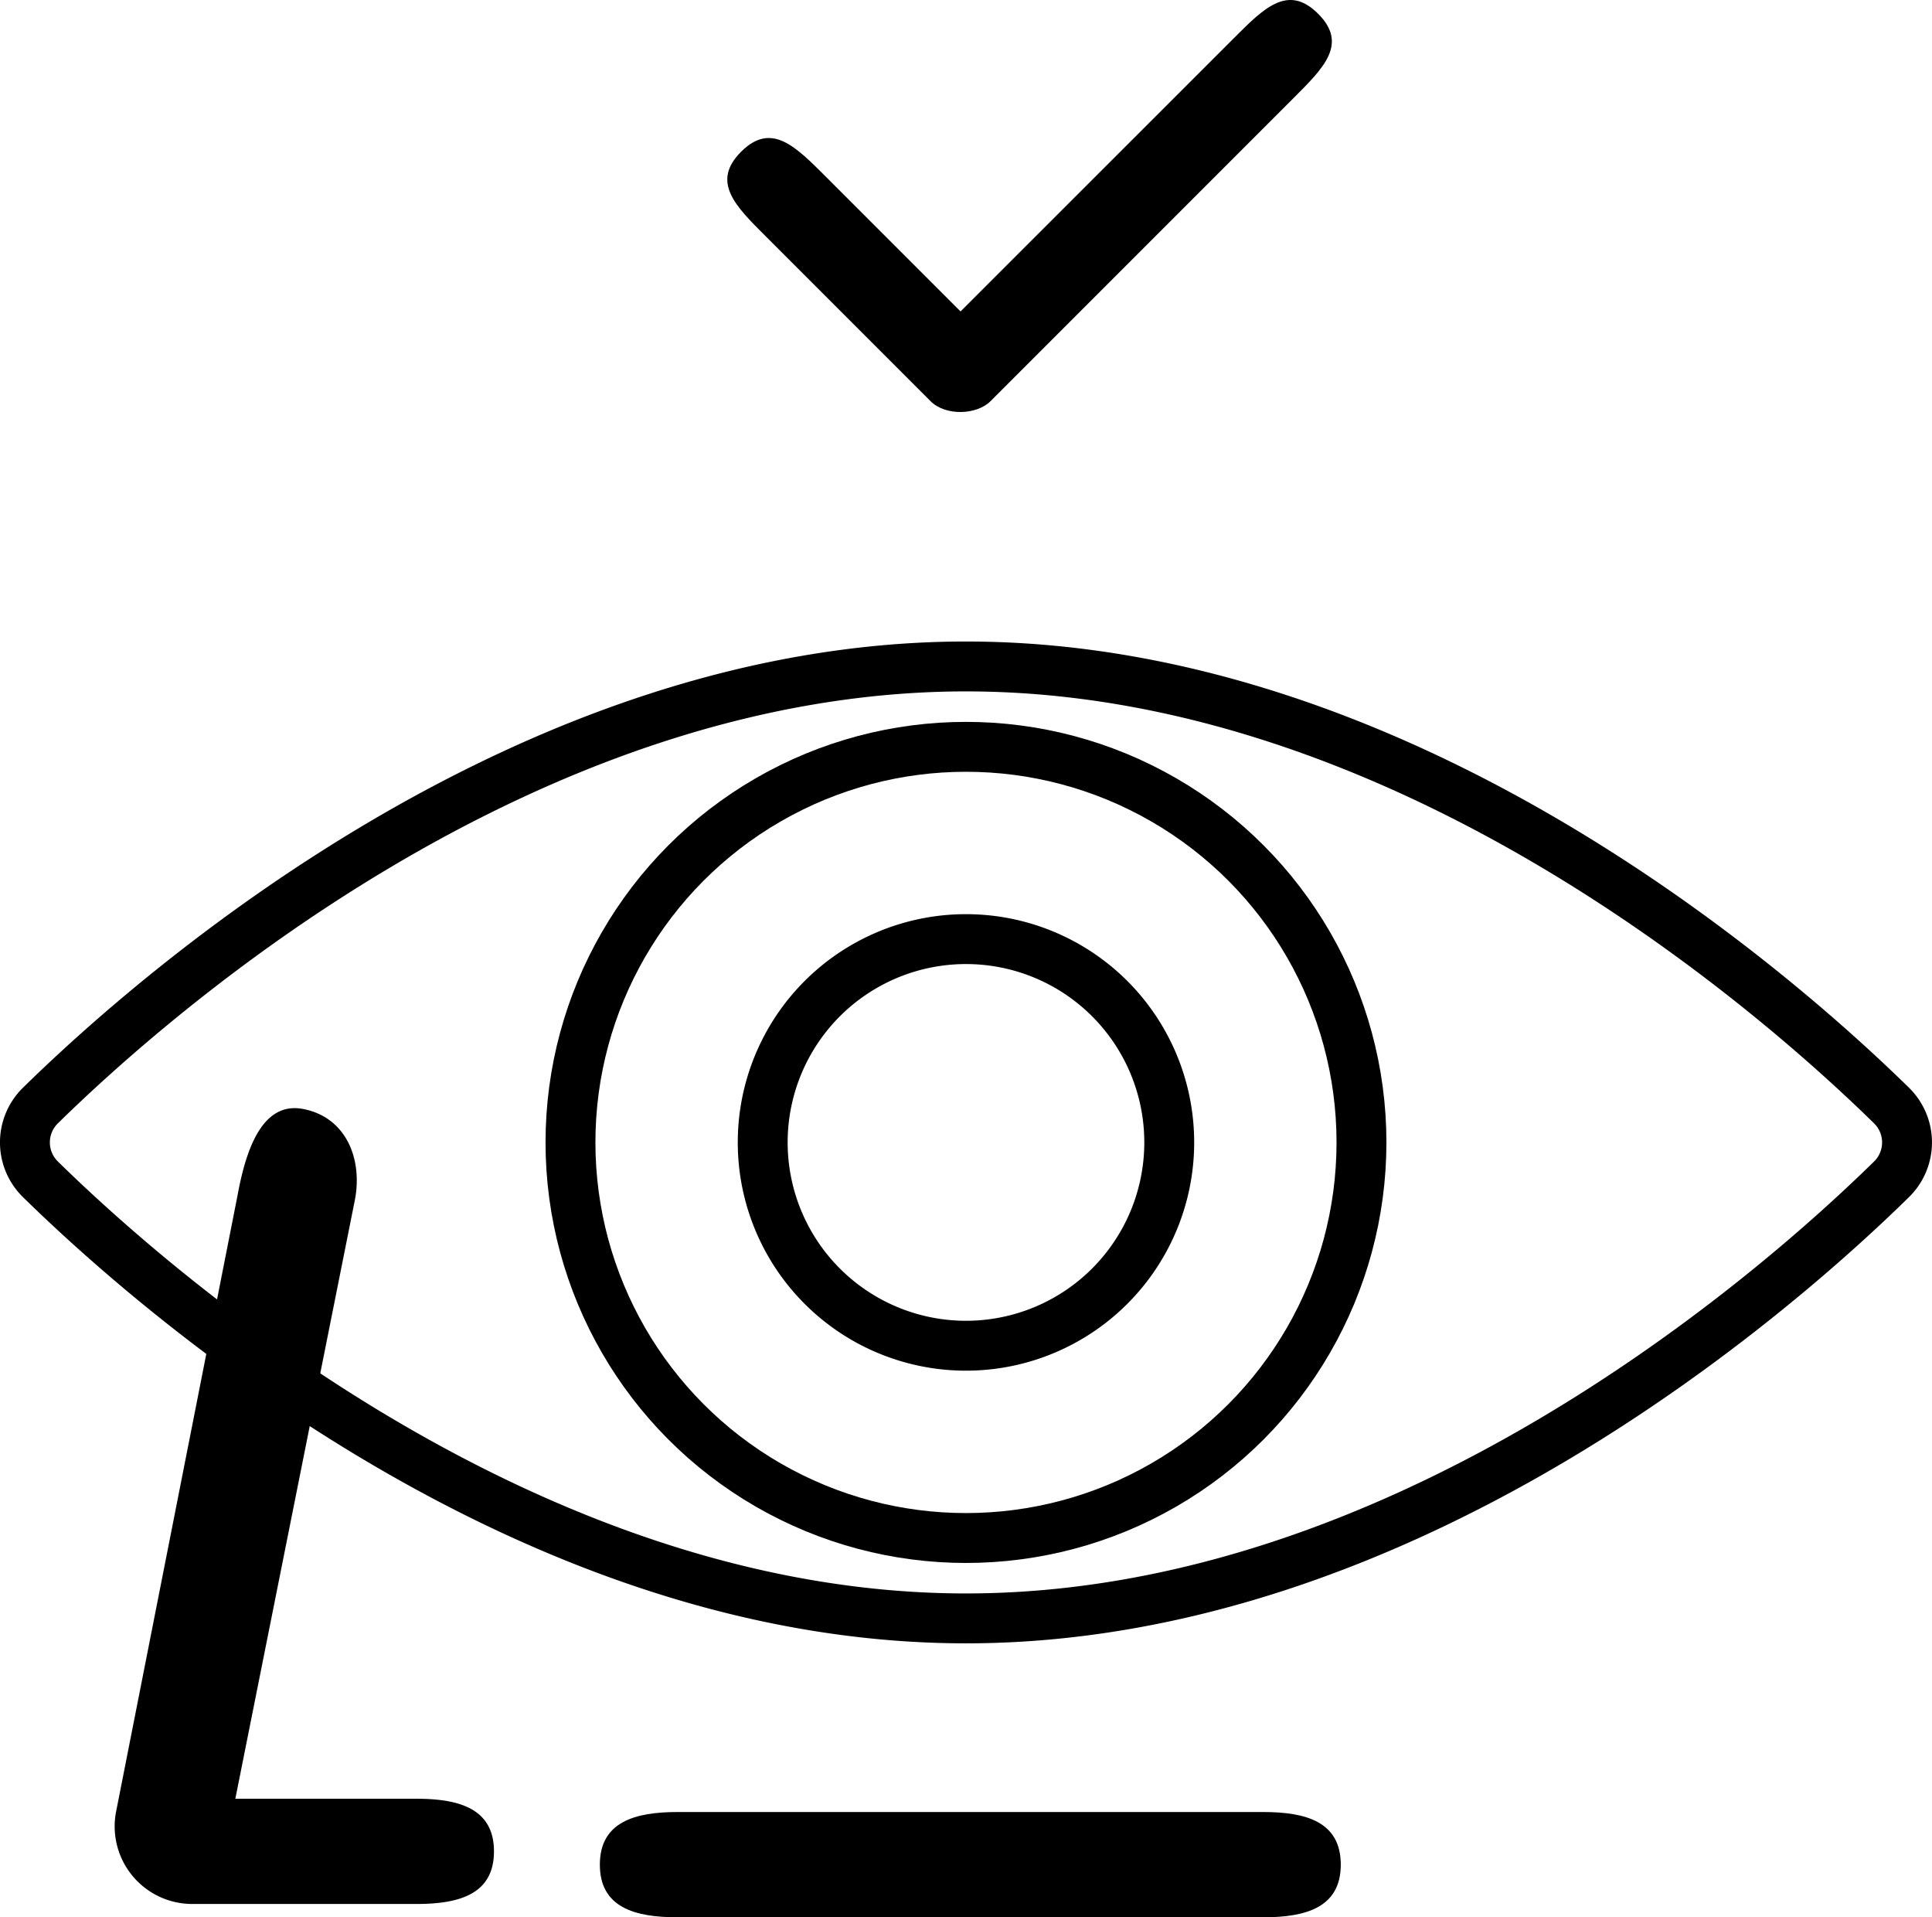 <svg xmlns="http://www.w3.org/2000/svg" viewBox="0 0 387.33 384.29"><title>retina (1)</title><path d="M441.55,263.4c-22.84,22.41-97.27,88-185.55,88s-162.71-65.61-185.55-88a10.35,10.35,0,0,1,0-14.8c22.84-22.41,97.27-88,185.55-88s162.71,65.61,185.55,88A10.35,10.35,0,0,1,441.55,263.4Z" transform="translate(-62.34 -27.02)" fill="none" stroke="#000" stroke-miterlimit="10" stroke-width="10"/><circle cx="193.66" cy="228.98" r="79.29" fill="none" stroke="#000" stroke-miterlimit="10" stroke-width="10"/><path d="M296.75,256A40.75,40.75,0,1,1,256,215.25,40.74,40.74,0,0,1,296.75,256Z" transform="translate(-62.34 -27.02)" fill="none" stroke="#000" stroke-miterlimit="10" stroke-width="10"/><path d="M321.59,46.76l-60.68,60.68c-2.76,2.76-9,3-12,0l-33-33c-6.08-6.07-11.08-10.92-5-17s10.92-1.06,17,5l27,27L309.6,34.78c6.07-6.08,10.92-11.08,17-5S327.65,40.69,321.59,46.76Z" transform="translate(-62.34 -27.02)"/><path d="M331.14,400.76c0,8.58-7,10.55-15.54,10.55H198.15c-8.6,0-15.55-2-15.55-10.55s7-10.55,15.55-10.55H315.6C324.18,390.21,331.14,392.17,331.14,400.76Z" transform="translate(-62.34 -27.02)"/><path d="M161.37,398.1c0-8.59-7-10.55-15.54-10.55H109.52l24-120.18c1.54-8.45-2.06-16.55-10.51-18.09s-11.54,9.06-13.08,17.51L85.58,390.31a15.55,15.55,0,0,0,15.3,18.33h45C154.41,408.64,161.37,406.68,161.37,398.1Z" transform="translate(-62.34 -27.02)"/></svg>